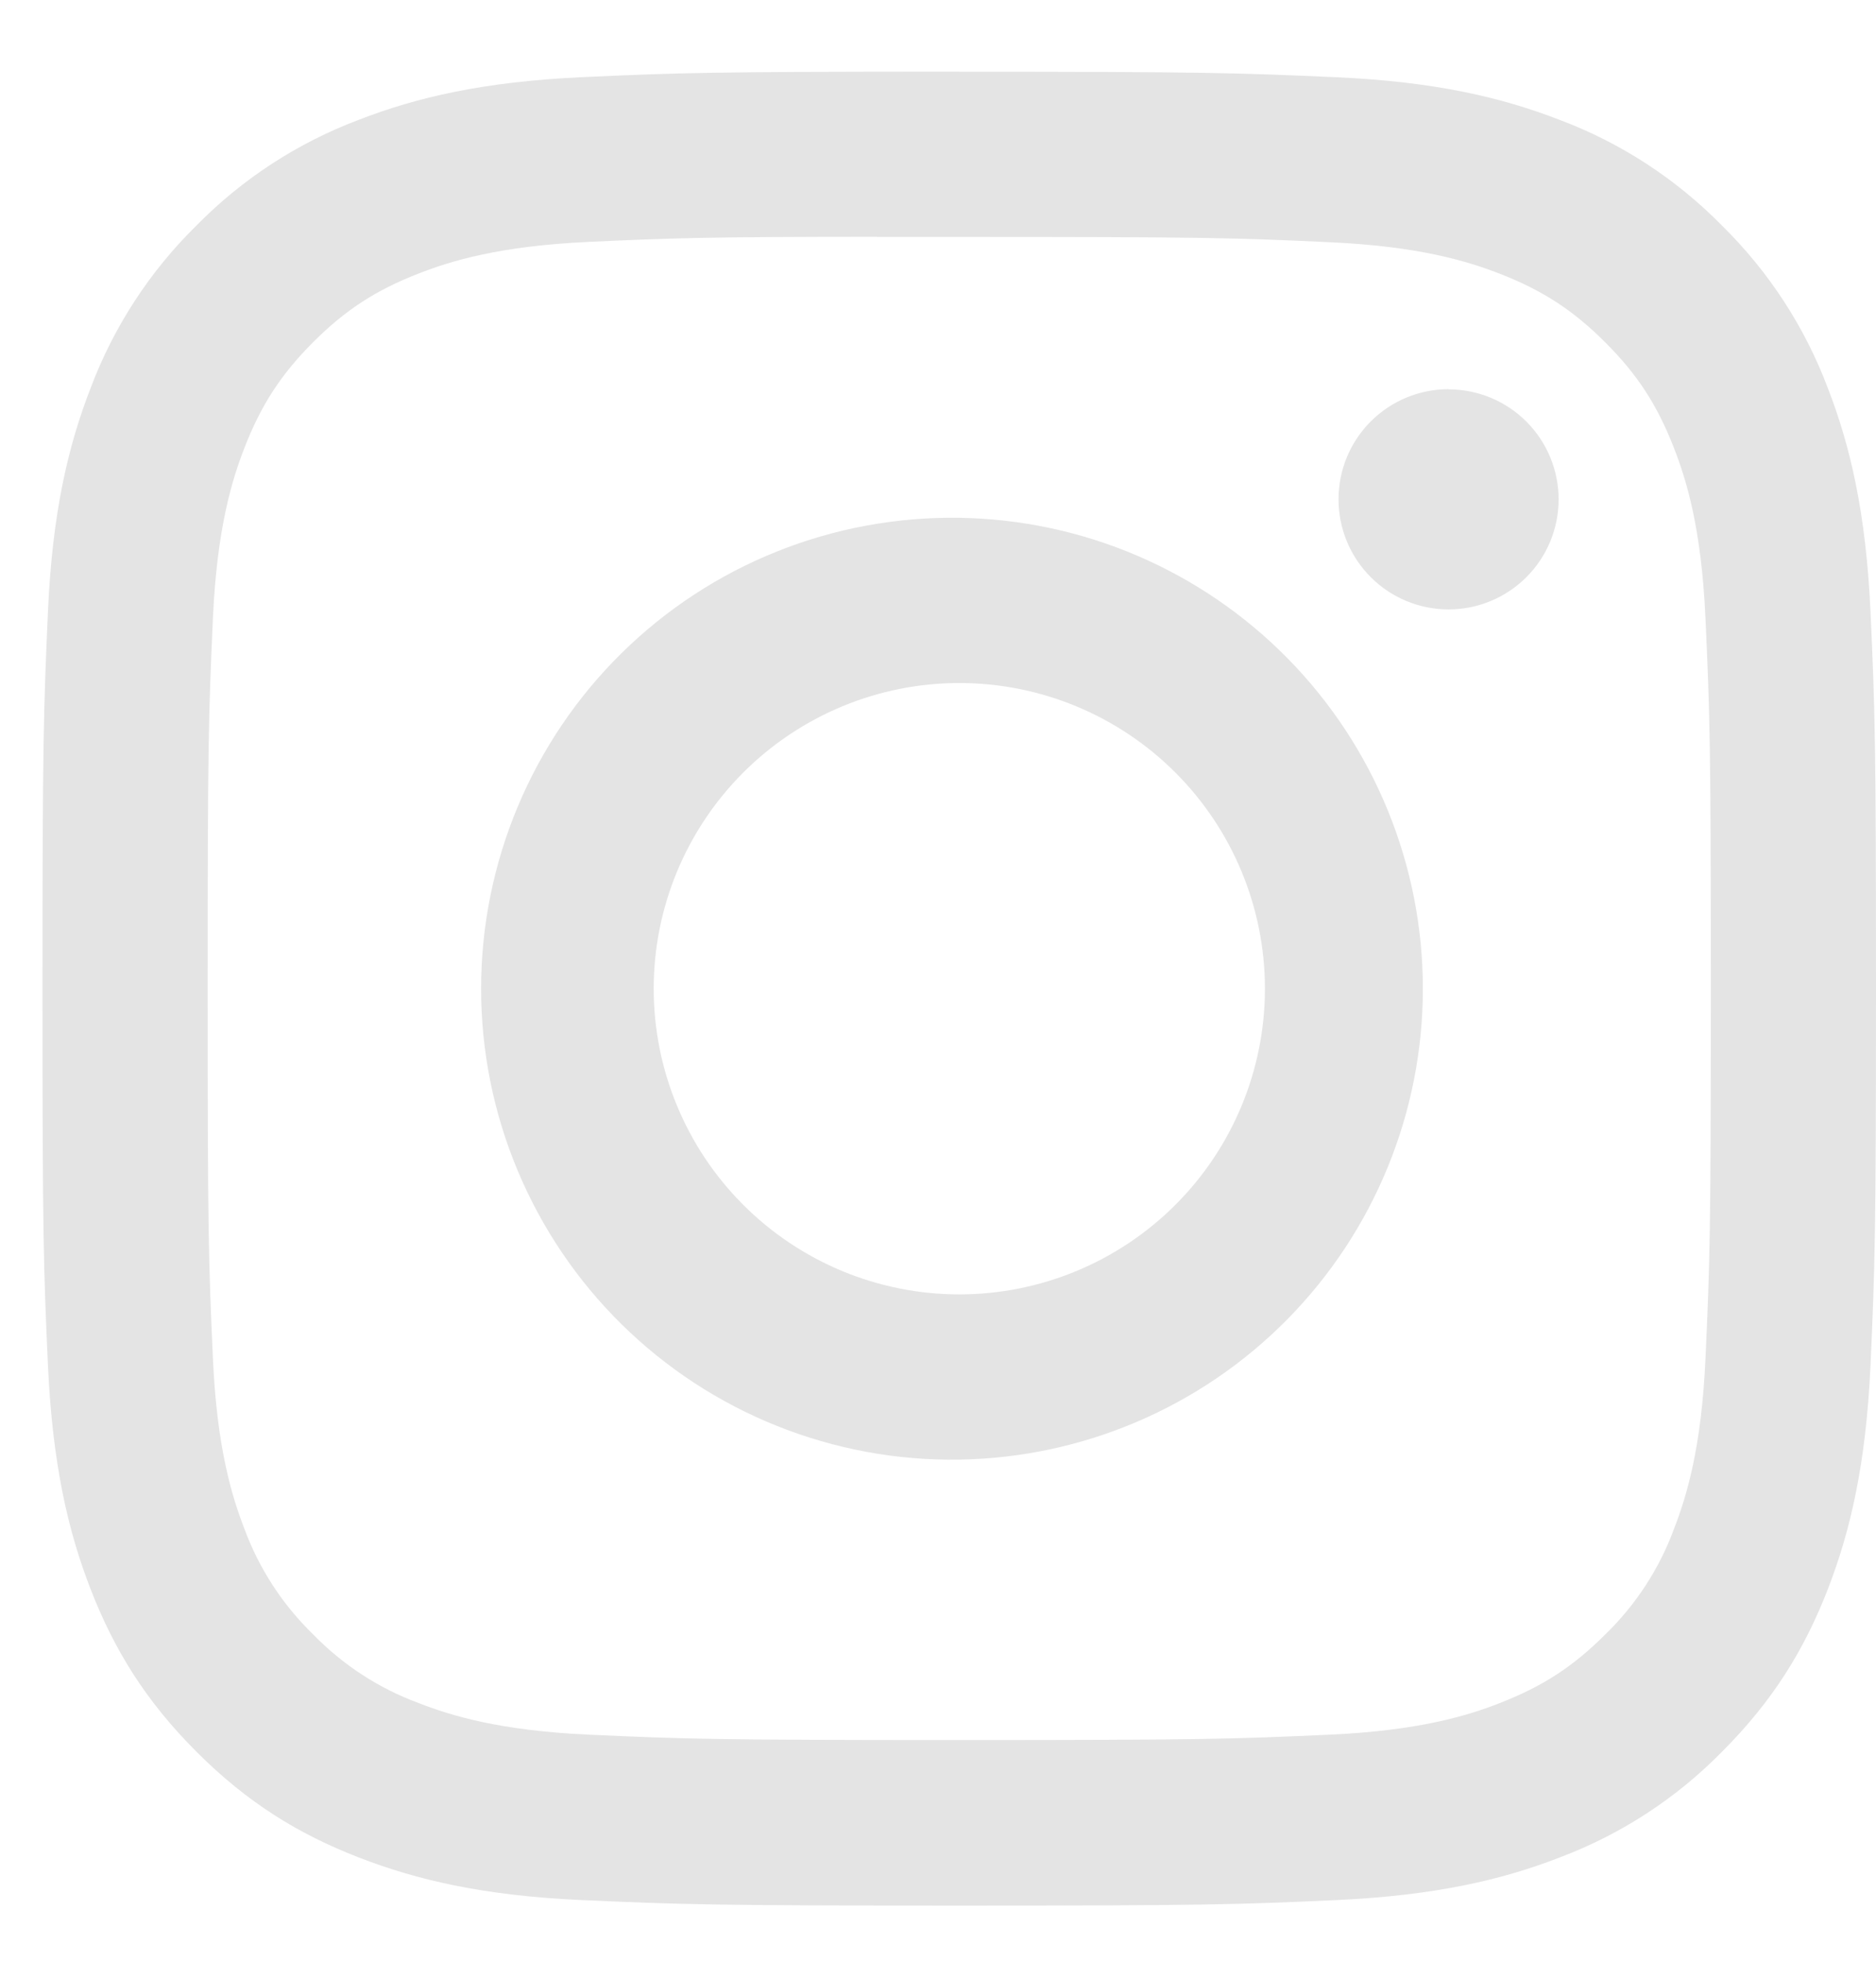 <svg fill="none" height="23" viewBox="0 0 22 23" width="22" xmlns="http://www.w3.org/2000/svg" xmlns:xlink="http://www.w3.org/1999/xlink"><clipPath id="a"><path d="m.499.84h21.502v21.502h-21.502z"/></clipPath><g clip-path="url(#a)"><path d="m11.249.84c-2.917 0-3.284.013-4.431.065-1.146.054-1.927.234-2.611.5-.717.27-1.367.693-1.904 1.24-.547.537-.97 1.187-1.24 1.904-.266.683-.448 1.465-.5 2.607-.051 1.149-.065 1.515-.065 4.436 0 2.919.013 3.284.065 4.431.054 1.145.234 1.926.5 2.61.275.707.642 1.306 1.24 1.904.597.598 1.196.966 1.903 1.24.685.266 1.465.448 2.61.5 1.148.051 1.513.065 4.433.065 2.92 0 3.284-.013 4.432-.065 1.144-.054 1.927-.234 2.611-.5.717-.27 1.367-.693 1.903-1.24.598-.598.965-1.197 1.24-1.904.265-.684.446-1.465.5-2.61.051-1.146.065-1.512.065-4.432 0-2.92-.013-3.286-.065-4.433-.054-1.144-.235-1.926-.5-2.608-.27-.717-.694-1.367-1.24-1.904-.537-.547-1.187-.971-1.904-1.24-.685-.266-1.468-.448-2.611-.5-1.148-.051-1.512-.065-4.433-.065h.004zm-.964 1.938h.965c2.87 0 3.211.009 4.343.062 1.048.047 1.618.223 1.997.37.501.195.86.429 1.236.805.376.376.609.734.804 1.236.148.378.323.947.37 1.996.052 1.133.063 1.473.063 4.342 0 2.869-.011 3.211-.063 4.343-.047 1.048-.223 1.617-.37 1.996-.172.467-.448.889-.805 1.235-.376.376-.734.609-1.236.804-.376.148-.946.323-1.996.371-1.133.051-1.473.063-4.343.063-2.871 0-3.212-.012-4.345-.063-1.048-.048-1.617-.223-1.996-.371-.467-.172-.889-.447-1.236-.804-.358-.347-.633-.769-.806-1.236-.146-.378-.323-.947-.37-1.996-.051-1.133-.062-1.473-.062-4.345 0-2.871.011-3.209.062-4.342.048-1.048.223-1.618.371-1.997.195-.501.429-.86.805-1.236s.734-.609 1.236-.804c.379-.148.947-.323 1.996-.371.992-.046 1.376-.059 3.38-.06zm6.703 1.785c-.17 0-.337.033-.494.098-.157.065-.299.16-.419.28-.12.12-.215.262-.28.419-.065.157-.098.324-.098.494s.033.337.098.494c.065.157.16.299.28.419s.262.215.419.28c.157.065.324.098.494.098.342 0 .67-.136.912-.378s.378-.57.378-.912-.136-.67-.378-.912c-.242-.242-.57-.378-.912-.378zm-5.738 1.508c-.732-.011-1.46.123-2.139.395-.68.272-1.299.677-1.821 1.191-.522.514-.936 1.126-1.219 1.802-.283.676-.429 1.401-.429 2.133s.146 1.458.429 2.133c.283.676.697 1.288 1.219 1.802.522.514 1.141.919 1.821 1.191.68.272 1.407.407 2.139.395 1.449-.023 2.832-.614 3.849-1.647 1.017-1.033 1.587-2.424 1.587-3.874s-.57-2.841-1.587-3.874c-1.017-1.033-2.399-1.625-3.849-1.647zm0 1.937c.951 0 1.862.378 2.534 1.05.672.672 1.05 1.584 1.05 2.534 0 .951-.378 1.862-1.05 2.534-.672.672-1.584 1.05-2.534 1.05-.951 0-1.862-.378-2.534-1.05-.672-.672-1.05-1.584-1.05-2.534 0-.951.378-1.862 1.05-2.534.672-.672 1.584-1.05 2.534-1.05z" fill="#e4e4e4"/></g></svg>